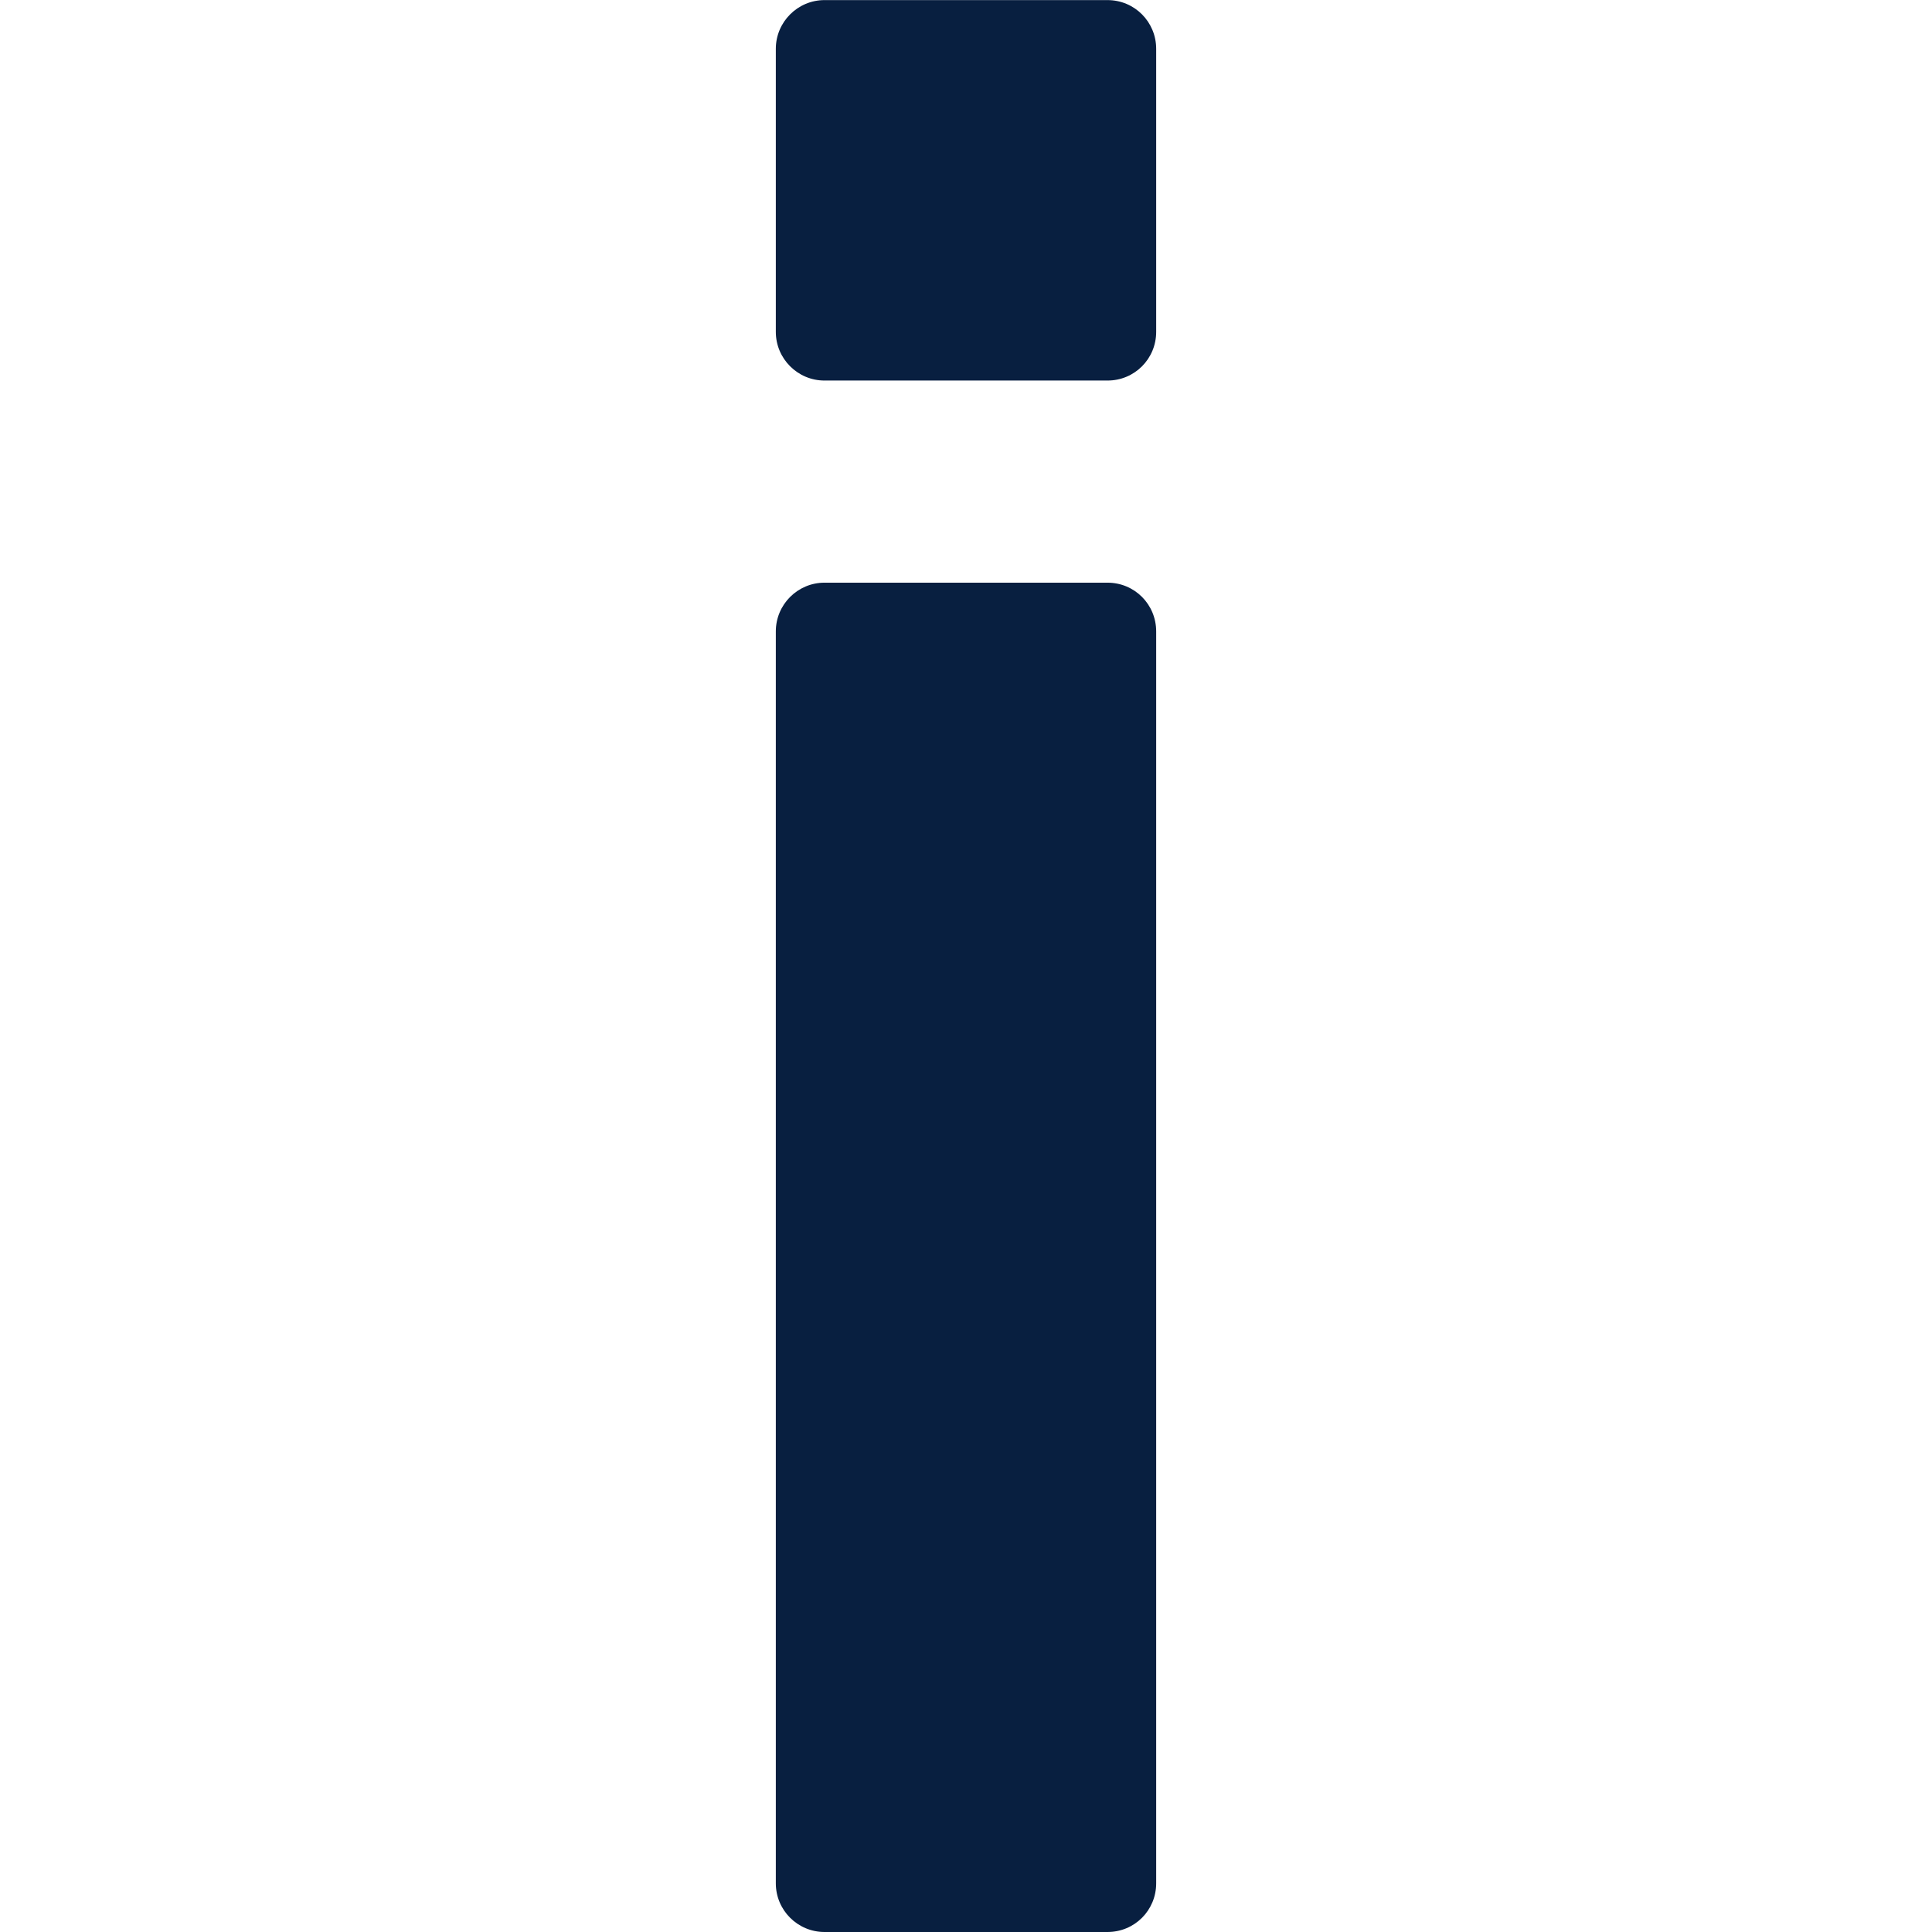<?xml version="1.0" encoding="iso-8859-1"?>
<!-- Generator: Adobe Illustrator 23.0.3, SVG Export Plug-In . SVG Version: 6.00 Build 0)  -->
<svg version="1.1" id="Layer_1" xmlns="http://www.w3.org/2000/svg" xmlns:xlink="http://www.w3.org/1999/xlink" x="0px" y="0px"
	 viewBox="0 0 64 64" style="enable-background:new 0 0 64 64;" xml:space="preserve">
<g>
	<g>
		<g>
			<path style="fill:#081F40;" d="M38.3,20.917c0-0.893-0.712-1.615-1.613-1.615h-9.374c-0.888,0-1.613,0.722-1.613,1.615v41.47
				c0,0.893,0.725,1.613,1.613,1.613h9.374c0.9,0,1.613-0.719,1.613-1.613V20.917z"/>
			<path style="fill:#081F40;" d="M38.3,10.993c0,0.891-0.712,1.613-1.613,1.613h-9.374c-0.888,0-1.613-0.722-1.613-1.613V1.618
				c0-0.891,0.725-1.615,1.613-1.615h9.374c0.9,0,1.613,0.724,1.613,1.615V10.993z"/>
		</g>
		<rect x="0.002" style="fill:none;" width="63.997" height="64"/>
	</g>
	<rect style="fill:none;" width="64" height="64"/>
</g>
</svg>
